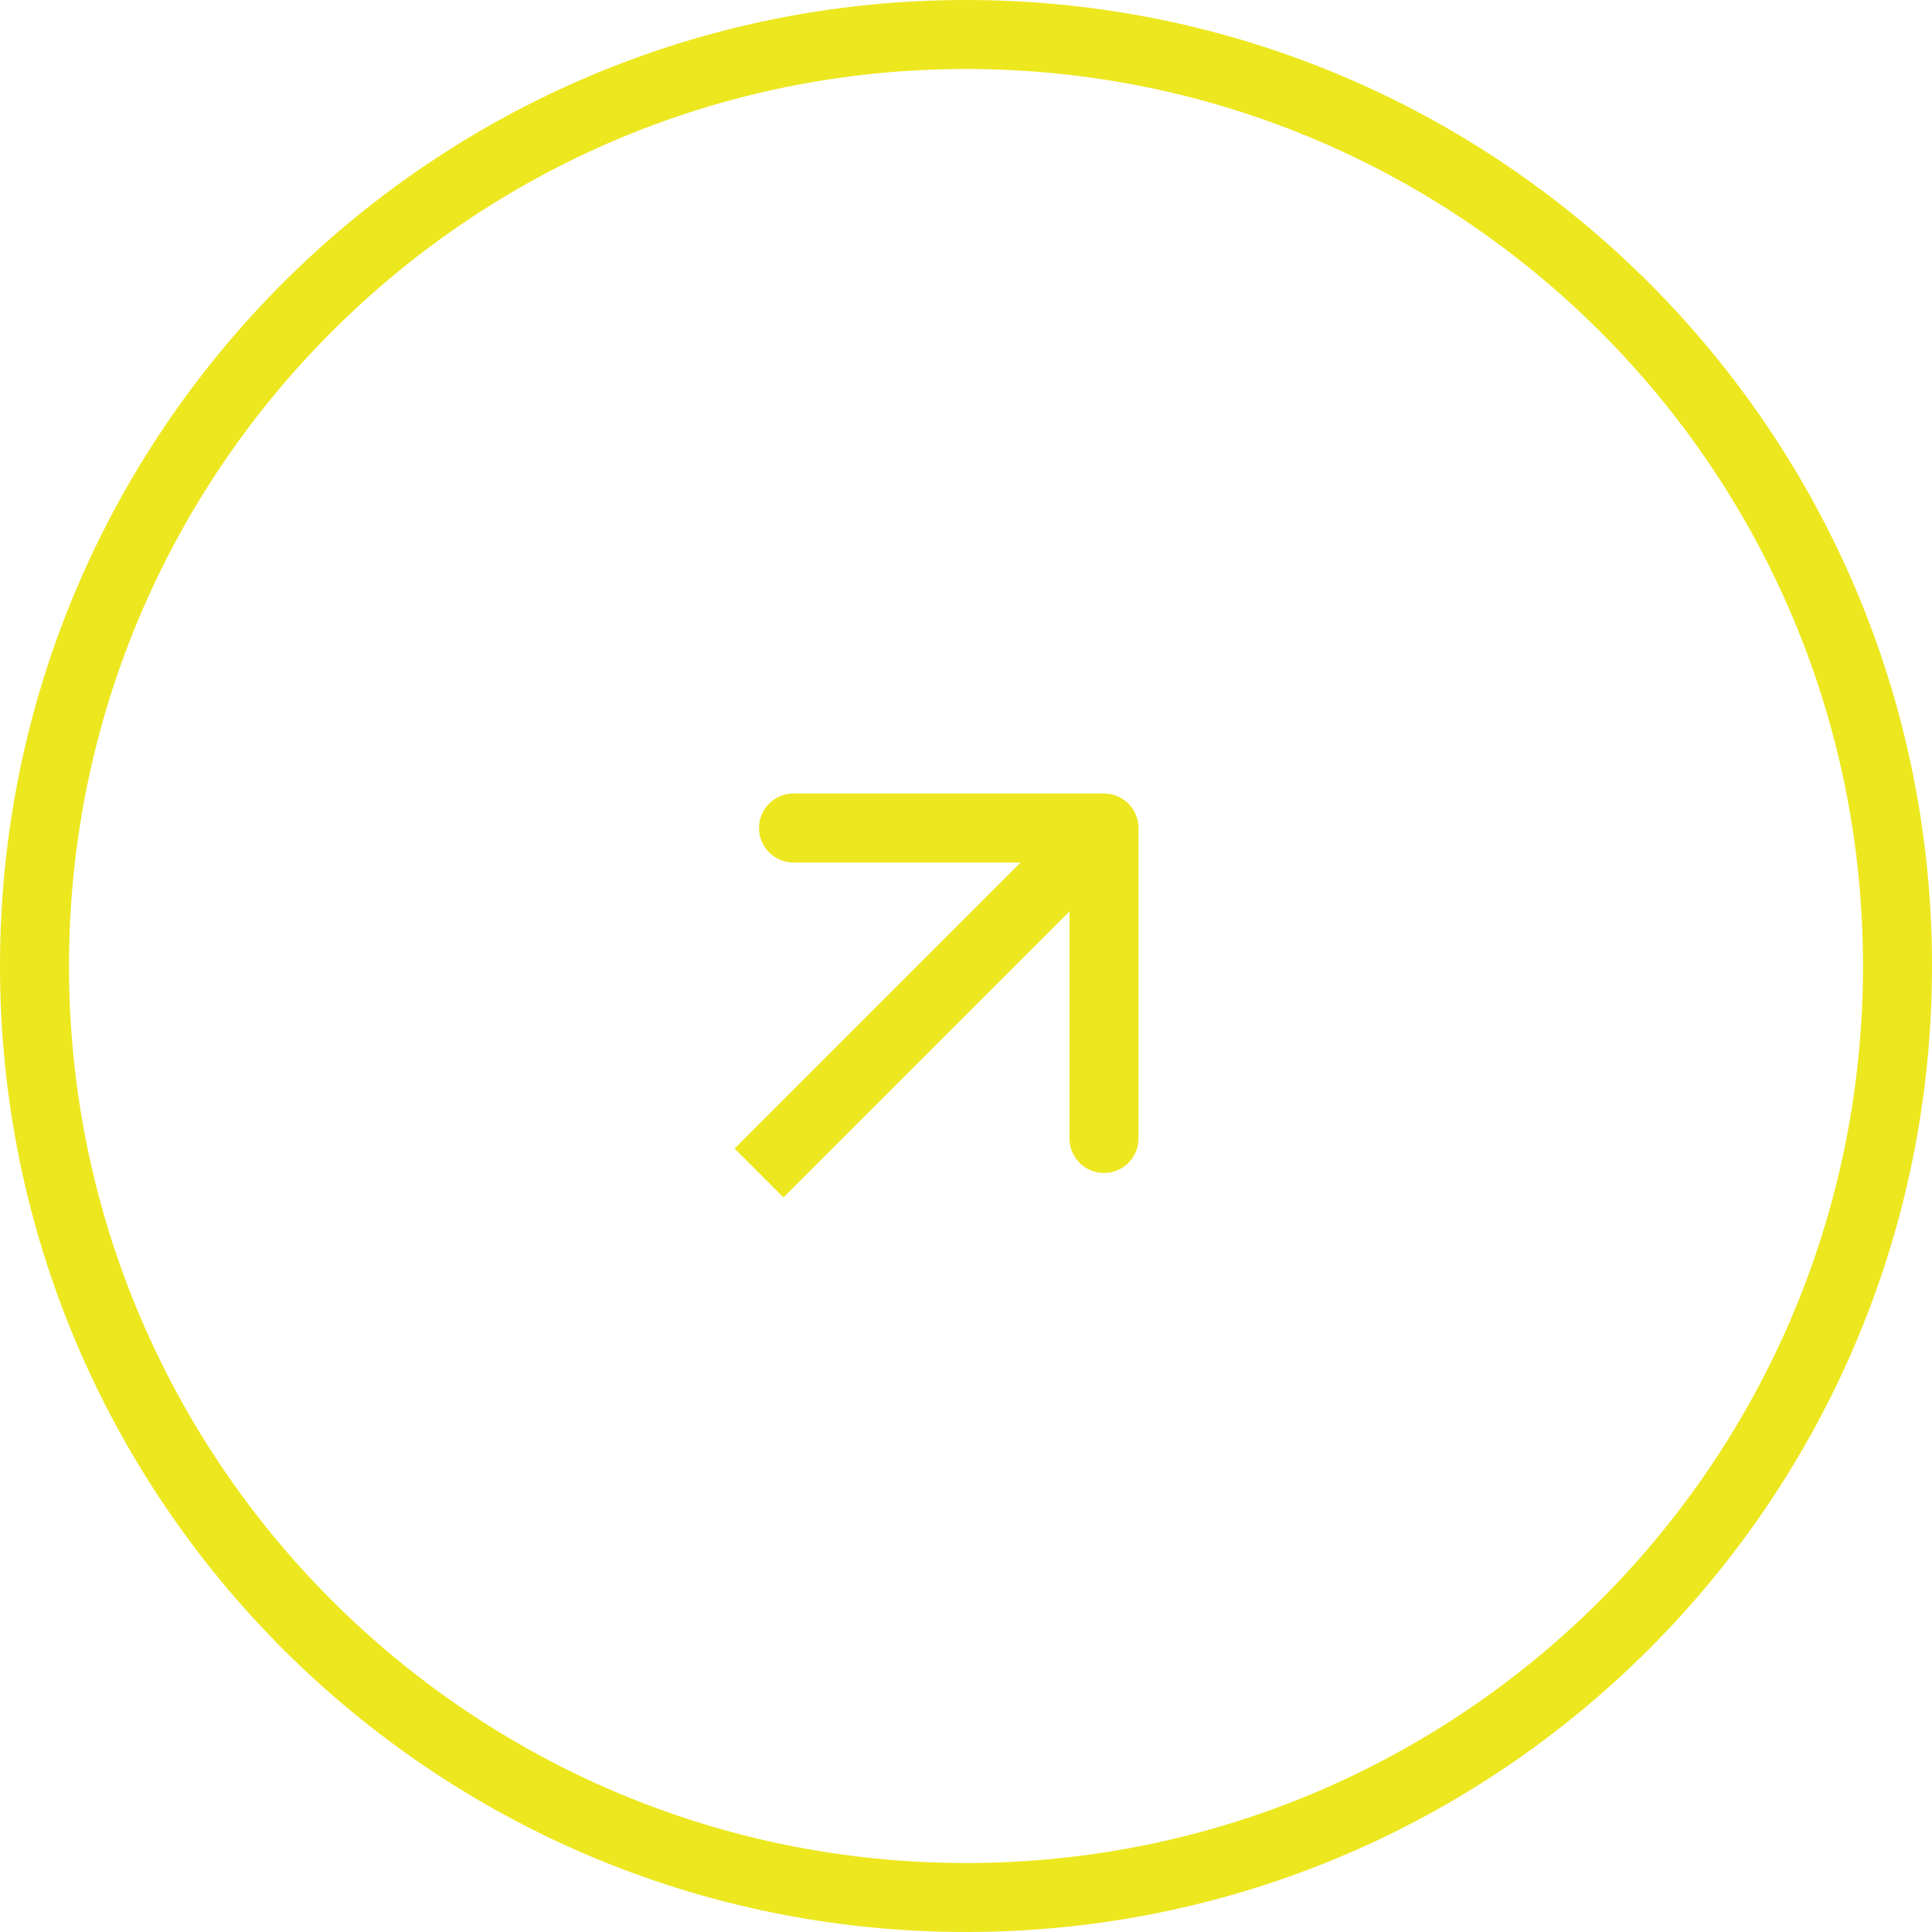 <?xml version="1.0" encoding="UTF-8"?> <svg xmlns="http://www.w3.org/2000/svg" width="28" height="28" viewBox="0 0 28 28" fill="none"><path d="M27.5 14C27.5 21.456 21.456 27.5 14 27.5C6.544 27.5 0.5 21.456 0.5 14C0.5 6.544 6.544 0.5 14 0.5C21.456 0.5 27.5 6.544 27.5 14Z" stroke="#EDE720"></path><path d="M16.5 12C16.5 11.724 16.276 11.5 16 11.5L11.5 11.5C11.224 11.5 11 11.724 11 12C11 12.276 11.224 12.5 11.5 12.5L15.5 12.5L15.5 16.5C15.5 16.776 15.724 17 16 17C16.276 17 16.5 16.776 16.5 16.5L16.5 12ZM11.354 17.354L16.354 12.354L15.646 11.646L10.646 16.646L11.354 17.354Z" fill="#EDE720"></path></svg> 